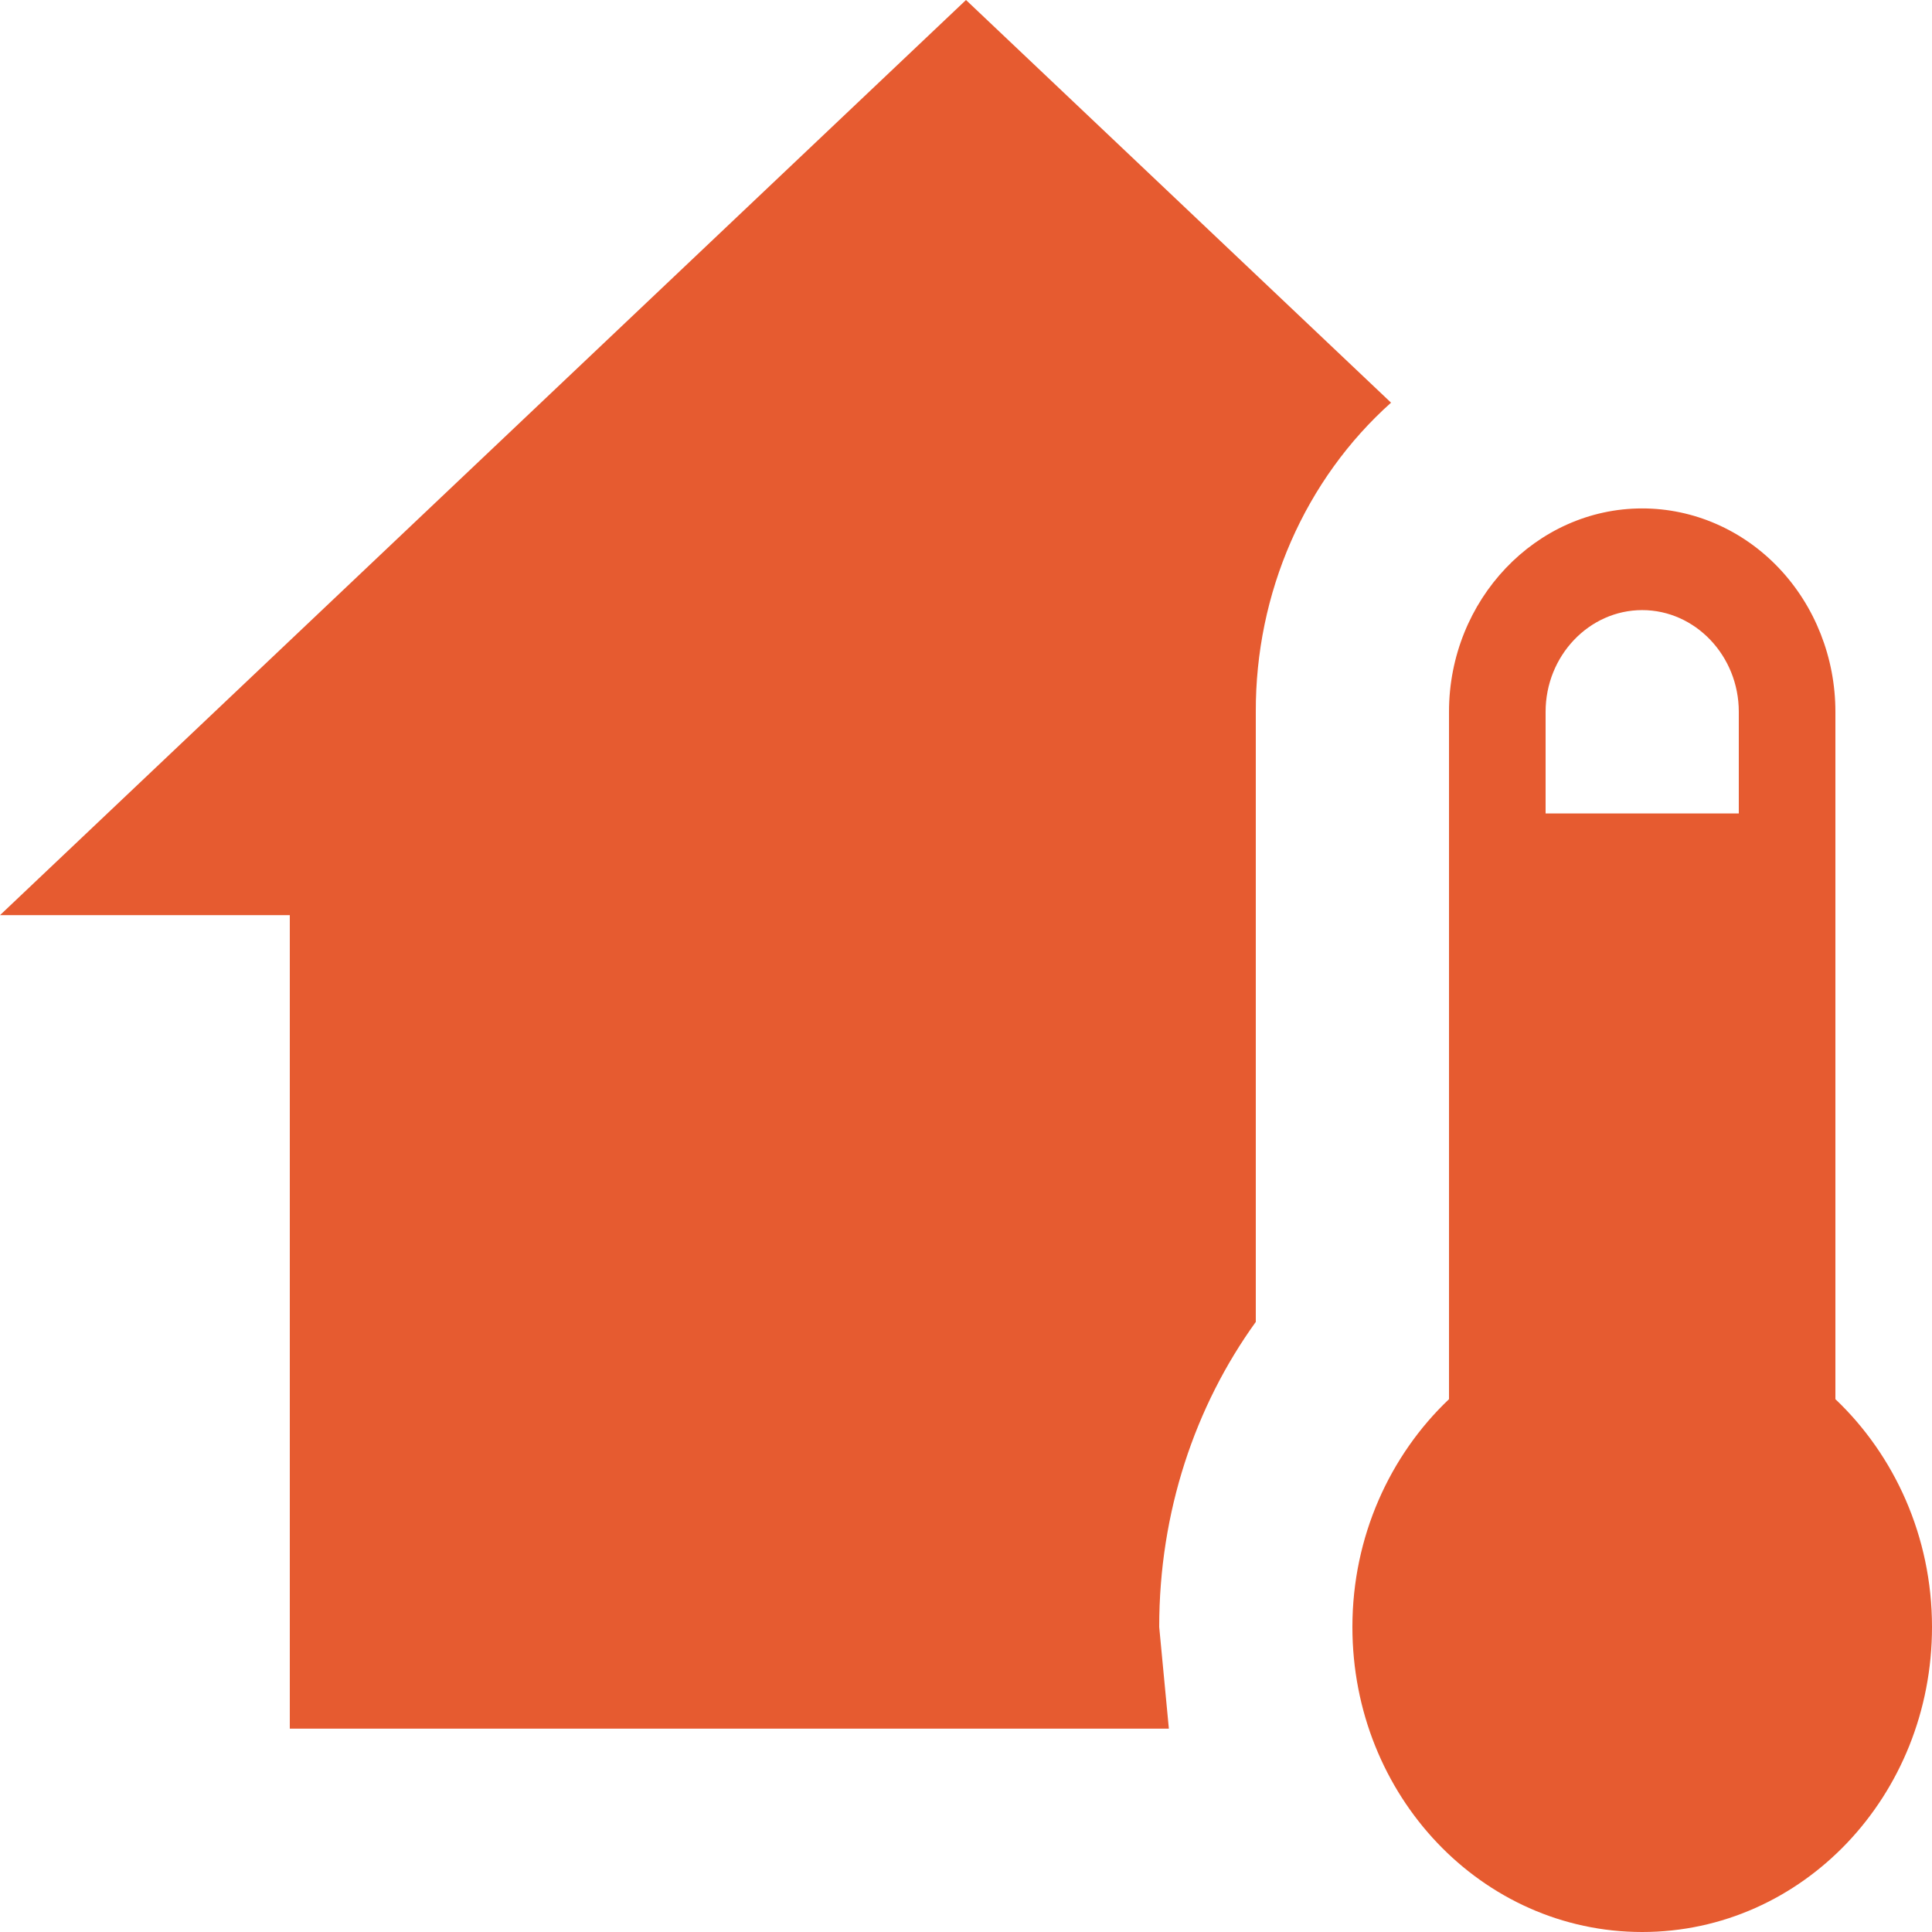 <?xml version="1.0" encoding="UTF-8"?> <svg xmlns="http://www.w3.org/2000/svg" width="270" height="270" viewBox="0 0 270 270" fill="none"> <path d="M229.5 71.053C236.661 71.053 243.528 74.047 248.592 79.377C253.655 84.707 256.5 91.936 256.5 99.474V195.537C264.735 203.353 270 214.721 270 227.368C270 250.958 251.91 270 229.5 270C207.09 270 189 250.958 189 227.368C189 214.721 194.265 203.353 202.5 195.537V99.474C202.5 83.842 214.65 71.053 229.5 71.053ZM229.5 85.263C222.075 85.263 216 91.658 216 99.474V113.684H243V99.474C243 91.658 236.925 85.263 229.5 85.263ZM40.5 241.579V127.895H0L135 0L194.4 56.274C188.452 61.592 183.678 68.213 180.414 75.675C177.149 83.136 175.472 91.259 175.5 99.474V184.737C166.995 196.532 162 211.311 162 227.368L163.35 241.579H40.5Z" fill="#E65B30"></path> </svg> 